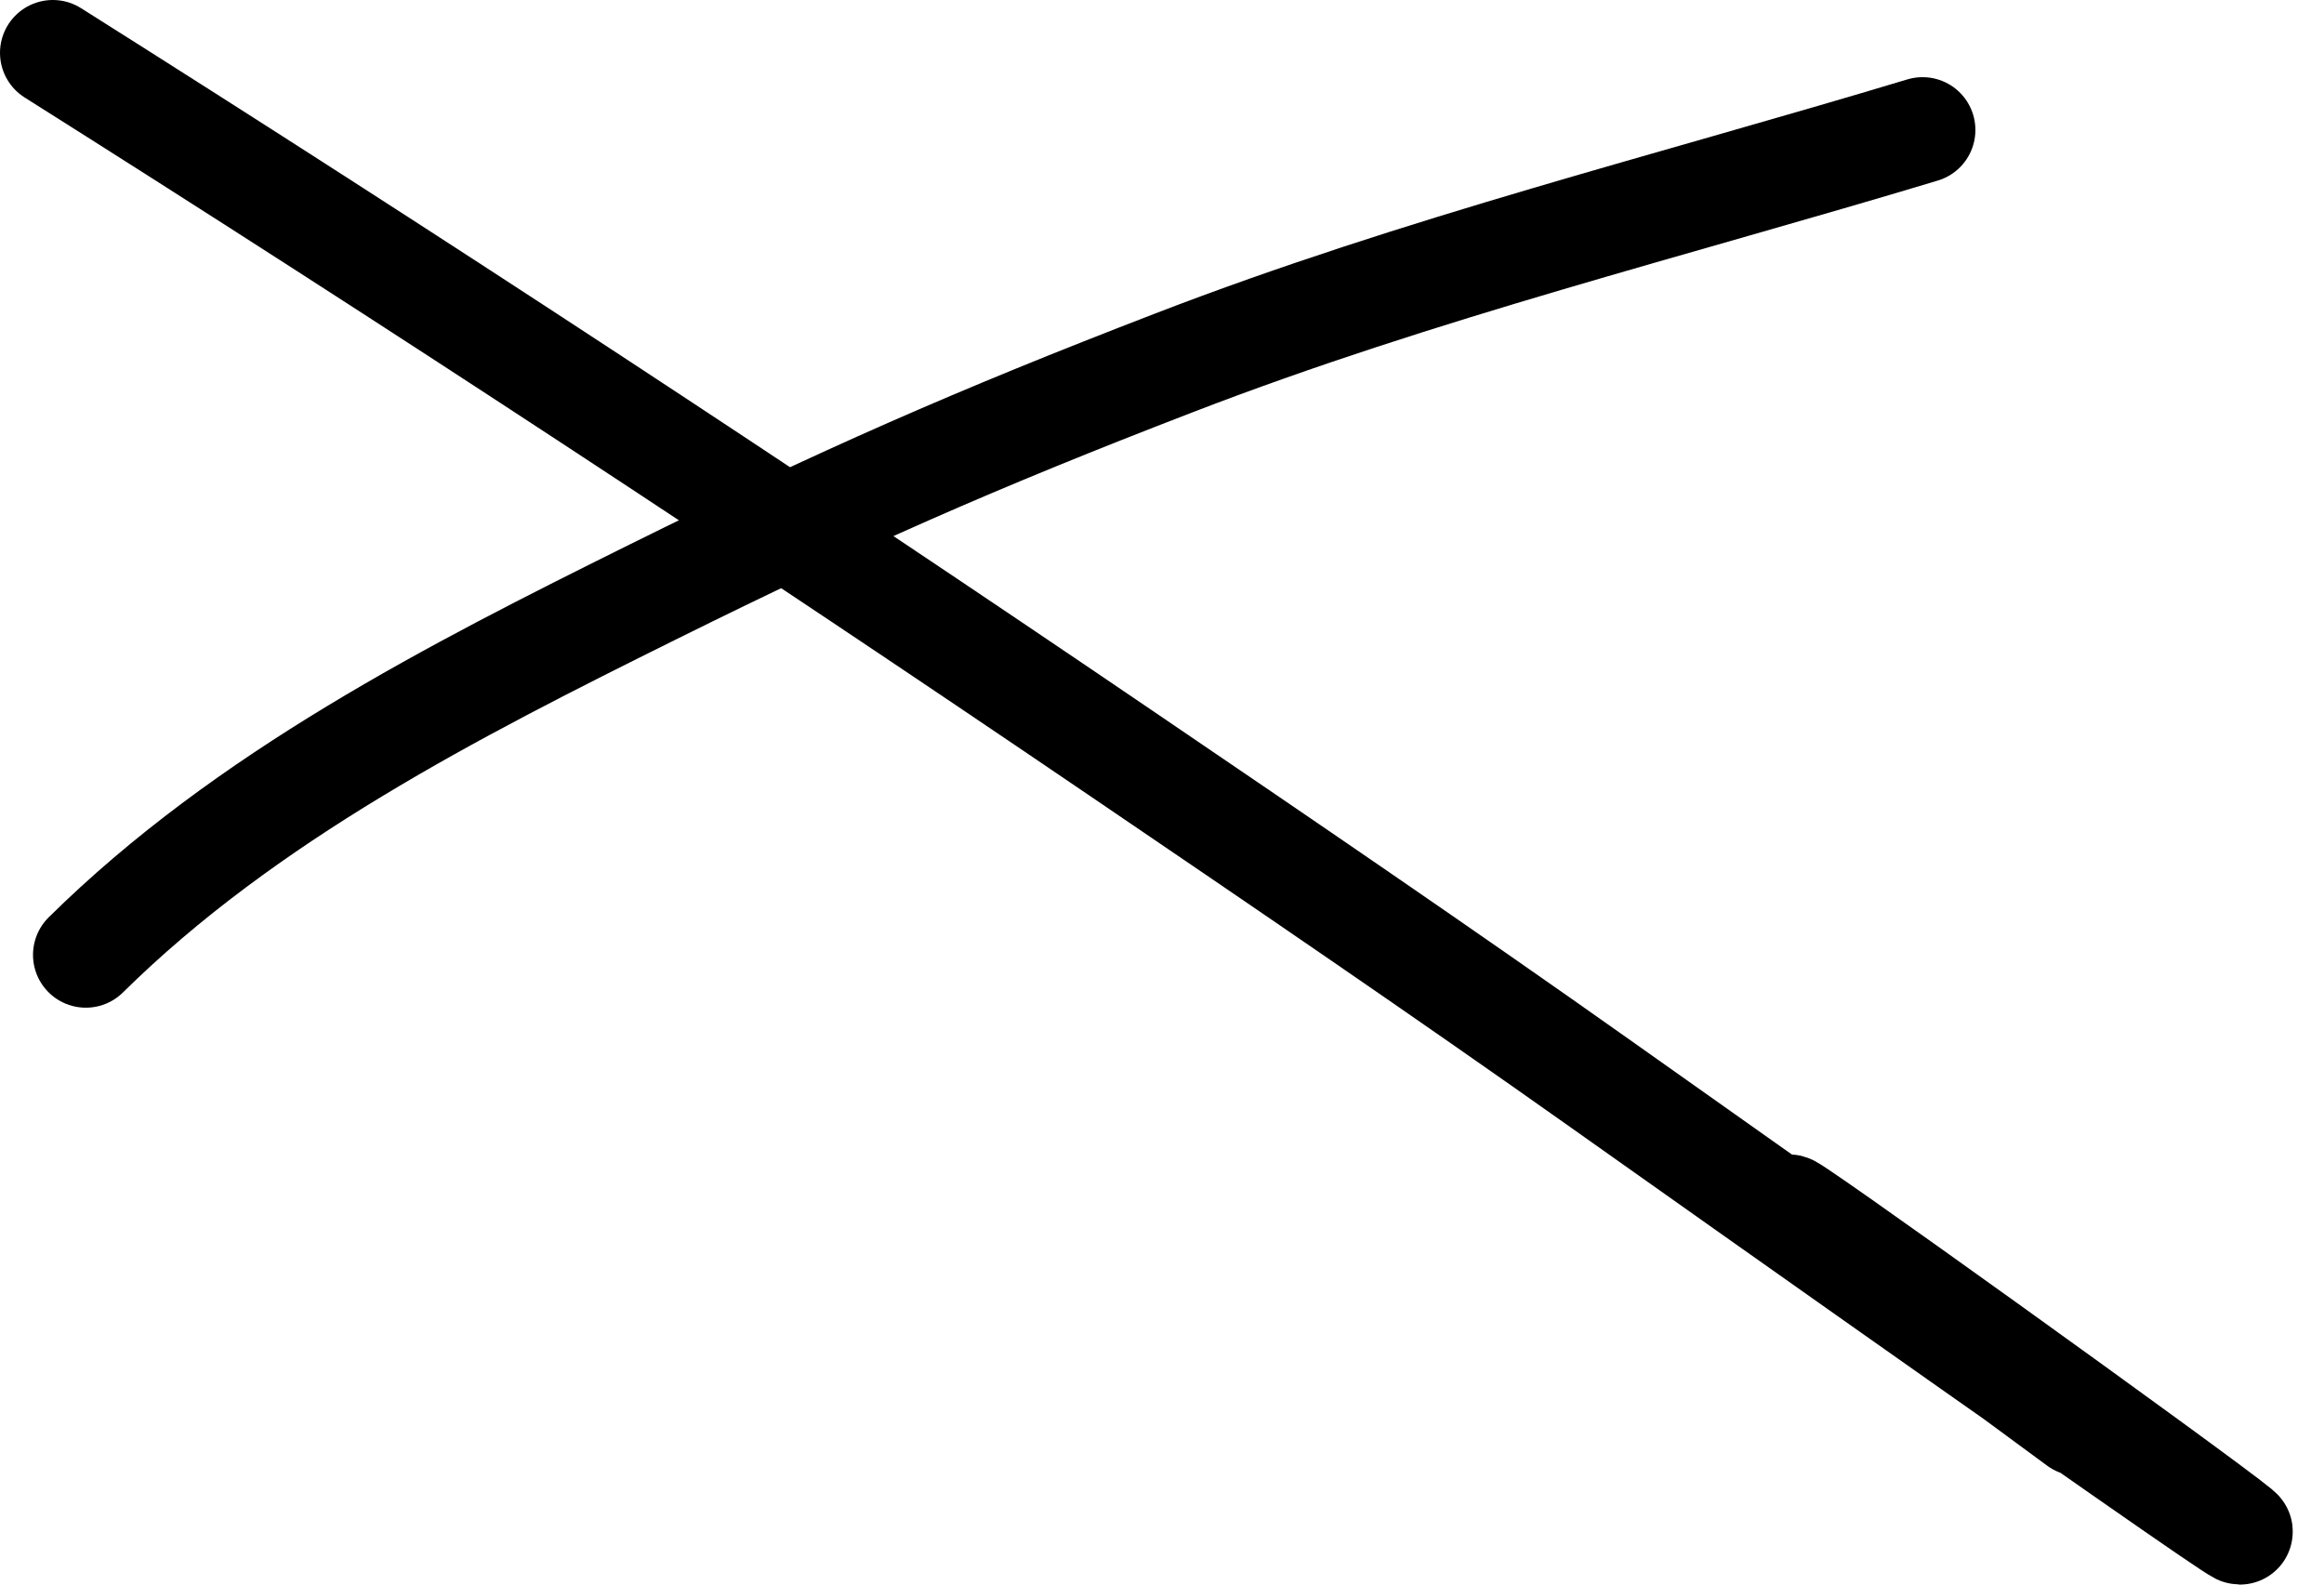 <?xml version="1.0" encoding="UTF-8"?> <svg xmlns="http://www.w3.org/2000/svg" width="44" height="30" viewBox="0 0 44 30" fill="none"><path d="M1.625 18.078C4.656 15.086 8.579 13.082 12.361 11.207C15.922 9.441 18.478 8.314 22.229 6.869C26.9 5.068 31.627 3.9 36.4 2.461" stroke="black" stroke-width="2" stroke-linecap="round"></path><path d="M1 1C7.819 5.302 14.553 9.725 21.222 14.258C24.267 16.327 27.31 18.4 30.315 20.528C61.728 42.77 19.688 12.494 39.352 26.944" stroke="black" stroke-width="2" stroke-linecap="round"></path></svg> 